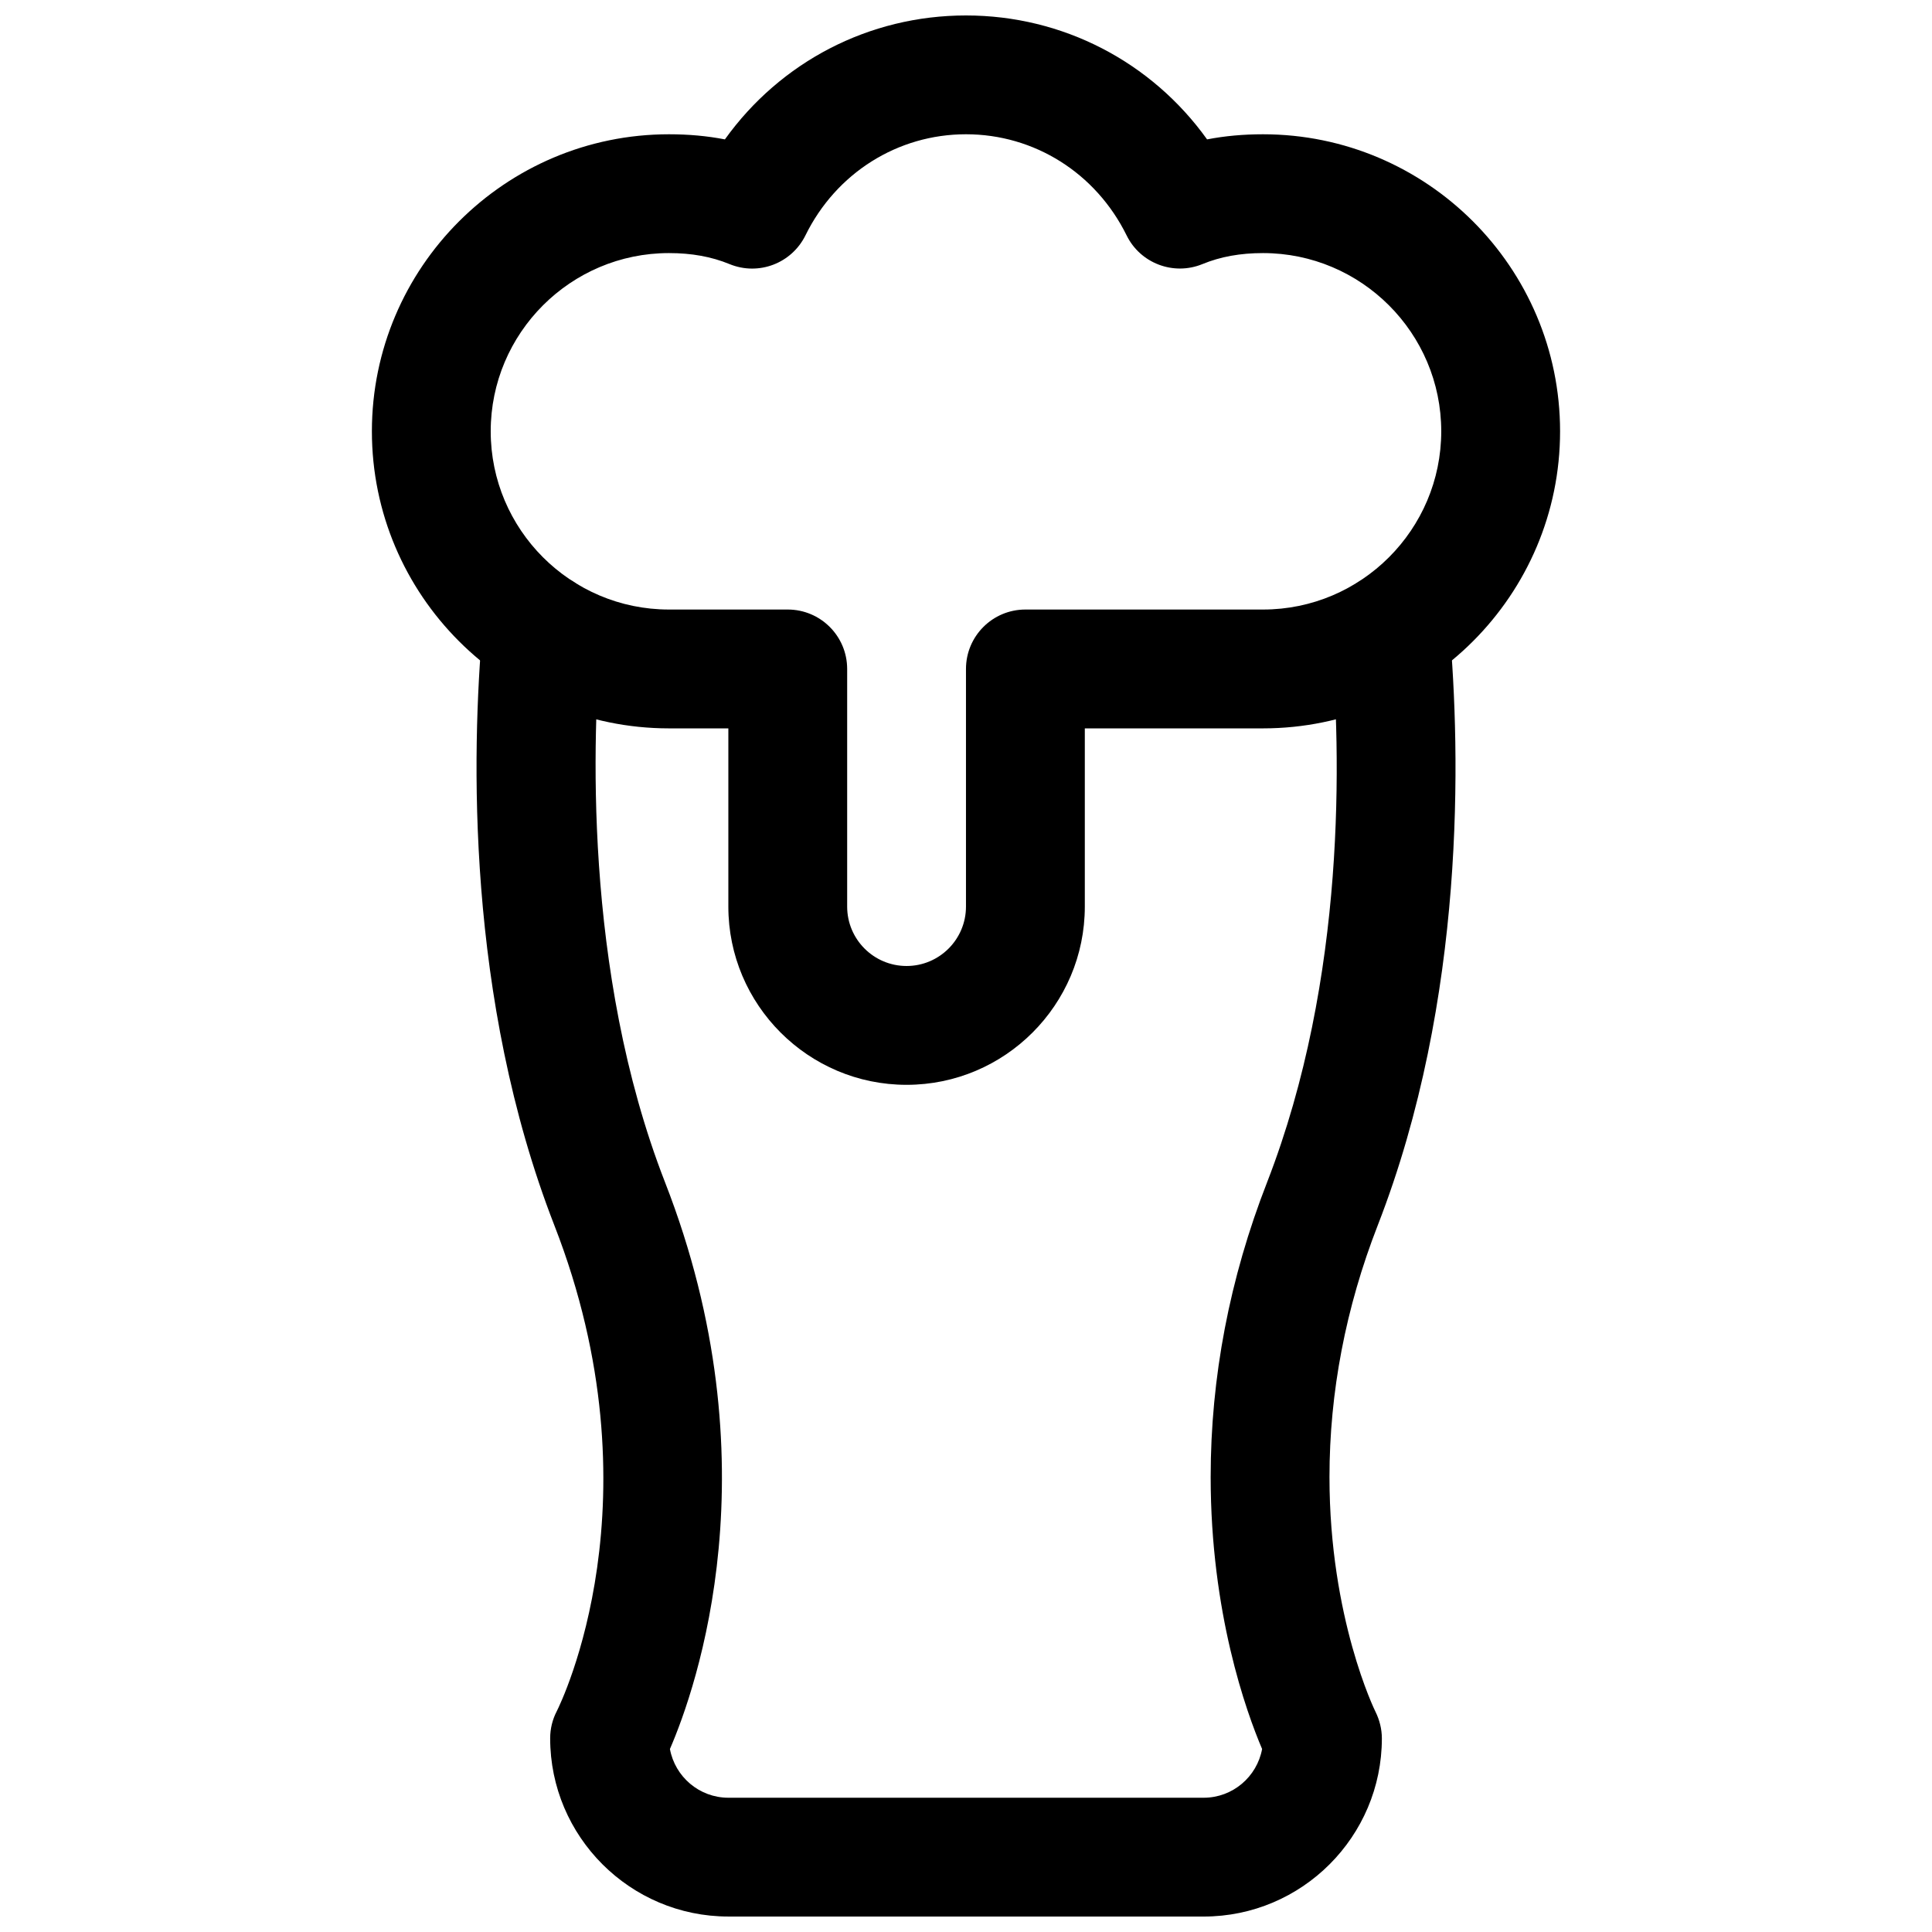 <?xml version="1.0" encoding="UTF-8"?>
<!-- Uploaded to: ICON Repo, www.iconrepo.com, Generator: ICON Repo Mixer Tools -->
<svg width="800px" height="800px" version="1.1" viewBox="144 144 512 512" xmlns="http://www.w3.org/2000/svg">
 <defs>
  <clipPath id="b">
   <path d="m270 295h260v356.9h-260z"/>
  </clipPath>
  <clipPath id="a">
   <path d="m242 148.09h316v283.91h-316z"/>
  </clipPath>
 </defs>
 <g>
  <g clip-path="url(#b)">
   <path d="m462.98 651.9h-125.95c-26.039 0-47.23-21.191-47.23-47.23 0-2.519 0.598-4.977 1.762-7.211 1.102-2.172 27.613-56.27-0.66-128.75-23.398-60.145-21.949-125.17-18.988-158.57 0.754-8.66 8.723-15.02 17.066-14.297 8.691 0.754 15.082 8.406 14.293 17.066-2.172 24.719-4.91 88.199 16.941 144.34 29.191 74.754 8.344 134.04 1.324 150.26 1.352 7.336 7.777 12.91 15.492 12.91h125.95c7.715 0 14.137-5.574 15.492-12.91-4.219-9.918-13.633-36.086-13.633-72.109 0-26.324 5.008-52.617 14.957-78.09 21.035-54.129 19.648-113.7 16.941-144.37-0.754-8.66 5.637-16.312 14.297-17.066 8.375-1.039 16.312 5.637 17.066 14.297 2.961 33.441 4.41 98.496-18.988 158.57-8.5 21.82-12.785 44.273-12.785 66.691 0 37.406 12.059 61.938 12.188 62.188 1.066 2.141 1.695 4.598 1.695 7.055 0 26.039-21.191 47.23-47.23 47.23z"/>
  </g>
  <g clip-path="url(#a)">
   <path d="m384.25 431.49c-26.039 0-47.23-21.191-47.23-47.234v-47.23h-15.746c-43.391 0-78.719-35.332-78.719-78.723s35.328-78.719 78.719-78.719c5.195 0 10.109 0.441 14.832 1.355 14.703-20.531 38.195-32.844 63.891-32.844 25.664 0 49.184 12.312 63.891 32.844 4.719-0.914 9.633-1.355 14.828-1.355 43.422 0 78.719 35.328 78.719 78.719s-35.297 78.723-78.719 78.723h-47.23v47.23c0 26.043-21.191 47.234-47.234 47.234zm-62.977-220.42c-26.039 0-47.23 21.191-47.23 47.23 0 26.043 21.191 47.234 47.23 47.234h31.488c8.691 0 15.746 7.051 15.746 15.742v62.977c0 8.691 7.051 15.746 15.742 15.746s15.746-7.055 15.746-15.746v-62.977c0-8.691 7.051-15.742 15.742-15.742h62.977c26.039 0 47.23-21.191 47.23-47.234 0-26.039-21.191-47.23-47.23-47.23-6.016 0-11.273 0.945-16.09 2.93-7.652 3.117-16.438-0.223-20.059-7.621-8.156-16.531-24.465-26.797-42.57-26.797s-34.418 10.266-42.543 26.797c-3.652 7.398-12.375 10.77-20.09 7.621-4.816-1.984-10.074-2.93-16.09-2.93z"/>
  </g>
 </g>
</svg>